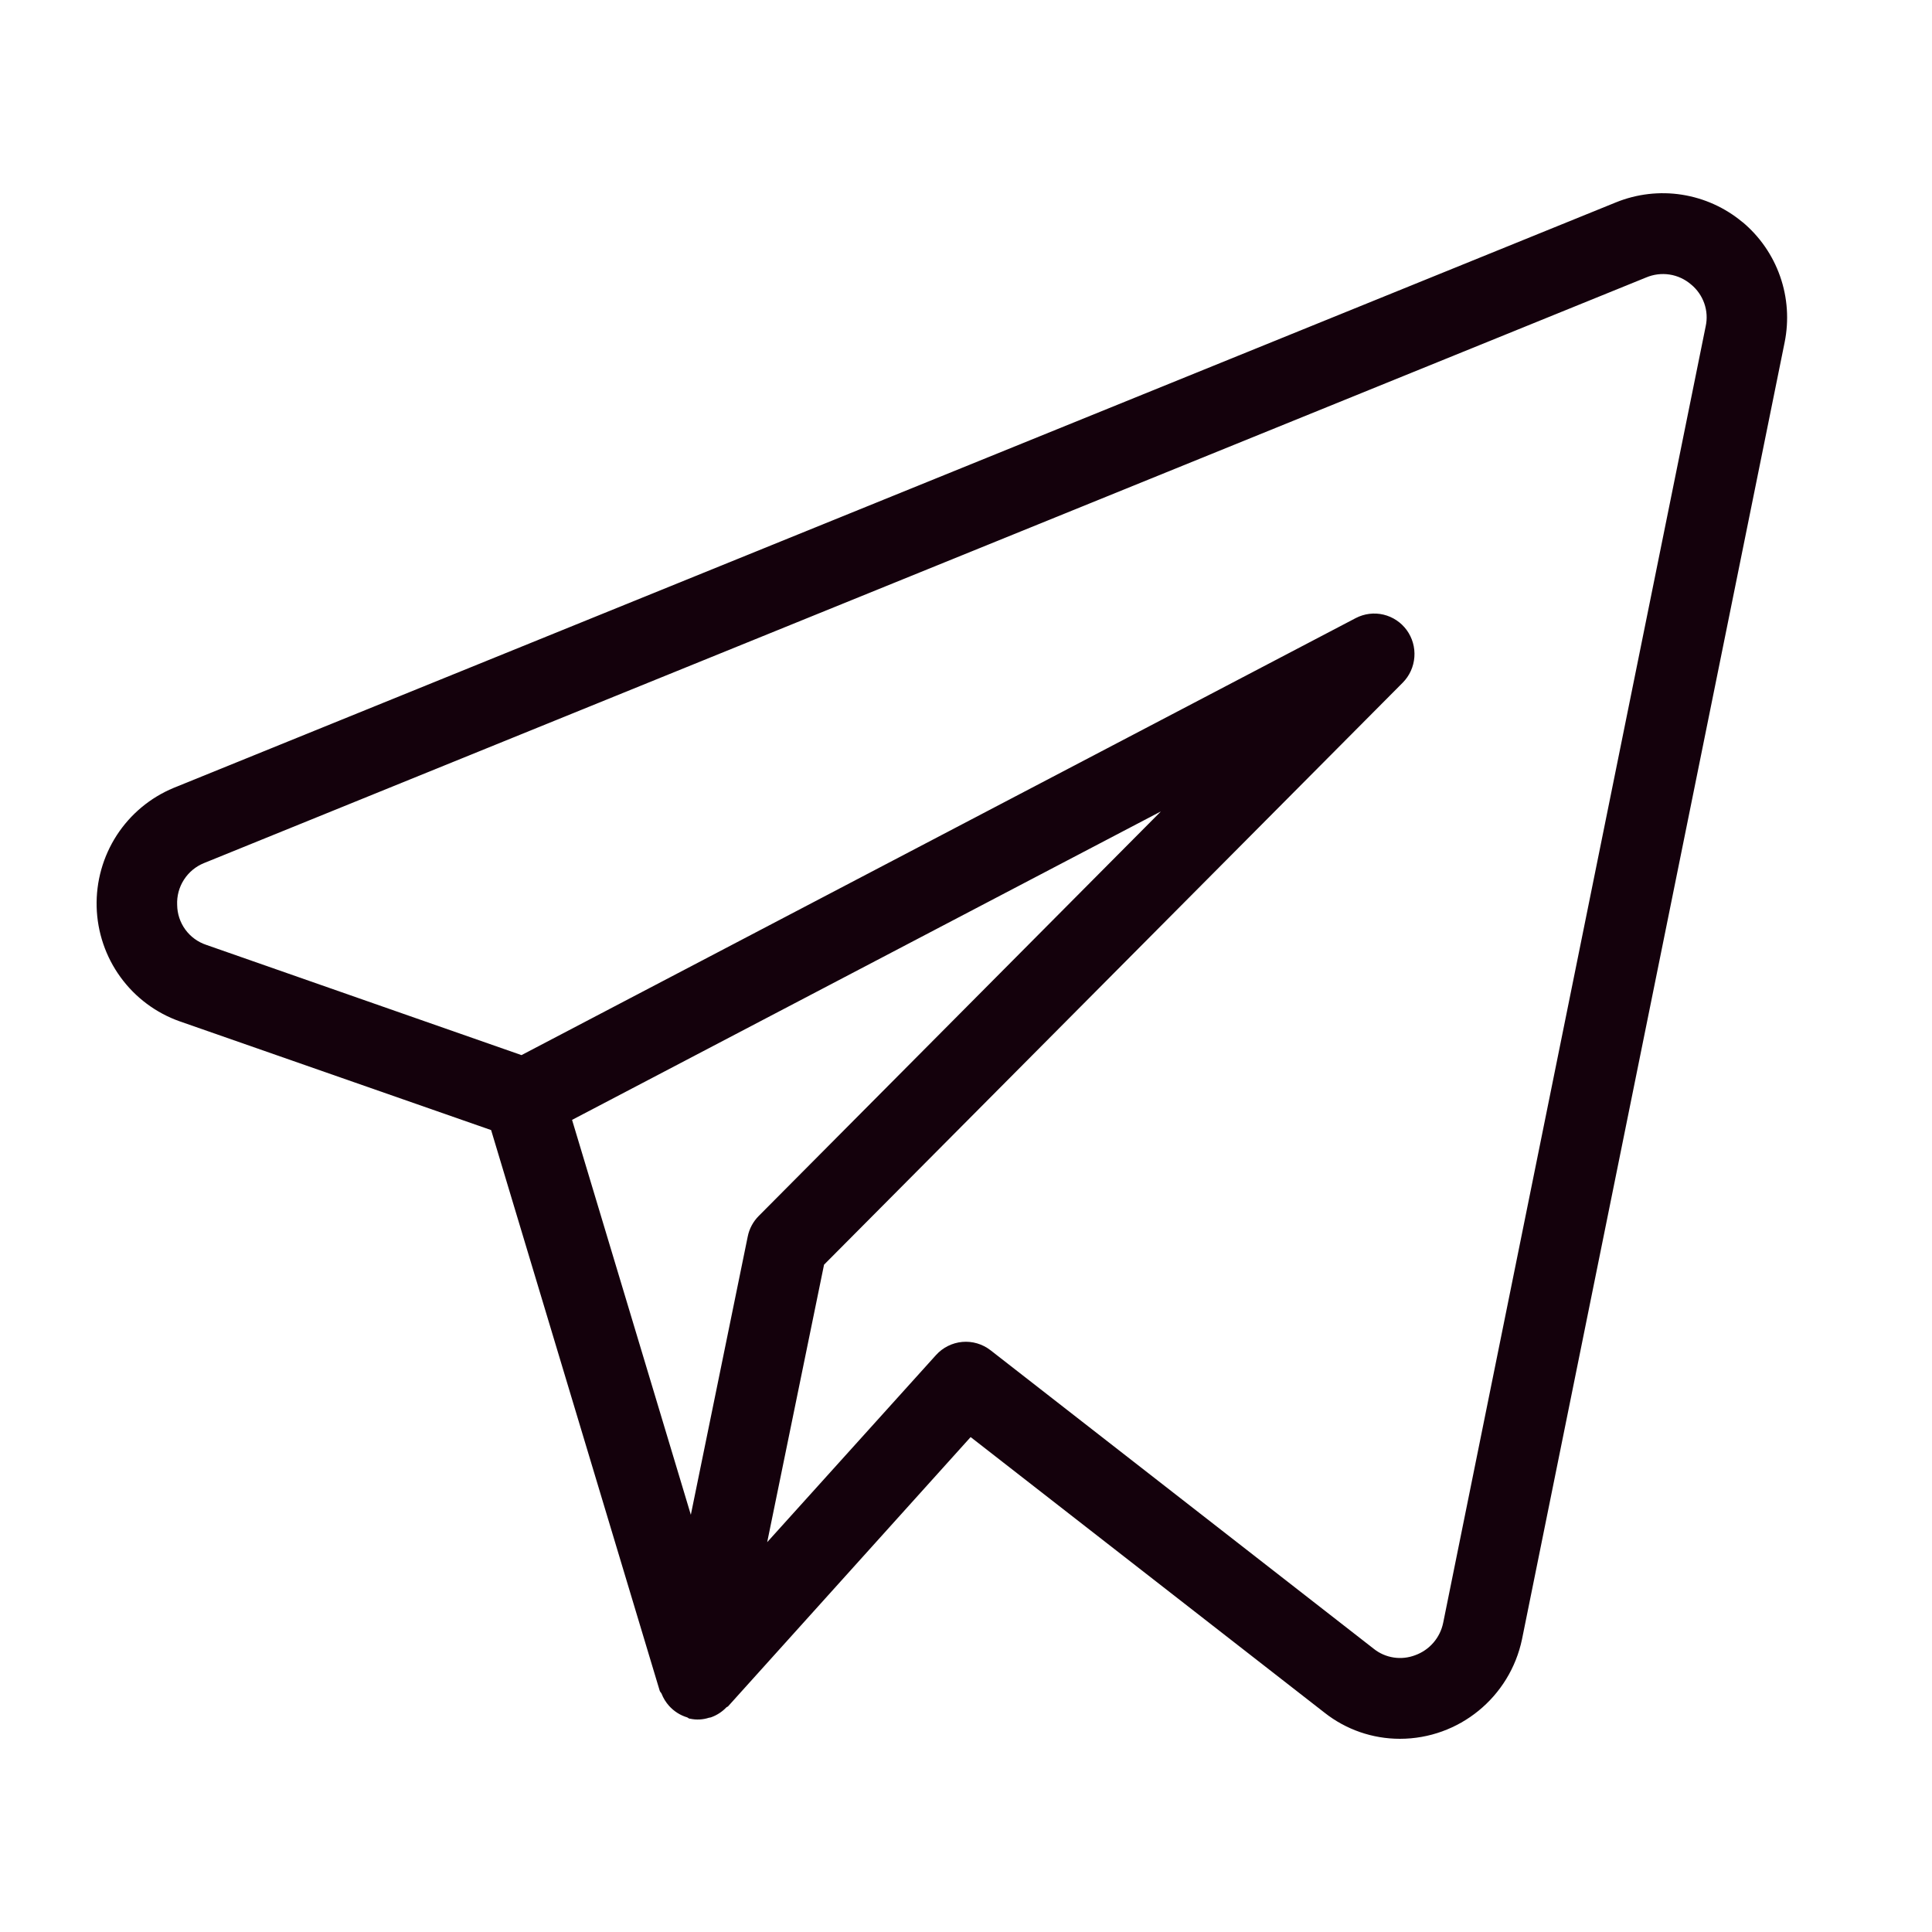 <svg width="40" height="40" viewBox="0 0 40 40" fill="none" xmlns="http://www.w3.org/2000/svg">
<path d="M36.076 4.599C35.717 4.299 35.283 4.103 34.822 4.031C34.361 3.959 33.889 4.014 33.456 4.19L3.594 16.313C3.112 16.513 2.701 16.855 2.416 17.295C2.132 17.735 1.987 18.251 2.001 18.776C2.015 19.3 2.187 19.808 2.495 20.231C2.803 20.655 3.232 20.974 3.724 21.147L10.168 23.397L13.659 35.006C13.666 35.029 13.688 35.045 13.697 35.066C13.733 35.159 13.786 35.244 13.852 35.318C13.954 35.431 14.084 35.514 14.229 35.557C14.246 35.564 14.258 35.579 14.274 35.583H14.284L14.289 35.584C14.418 35.612 14.552 35.605 14.678 35.564C14.691 35.561 14.704 35.561 14.719 35.556C14.84 35.513 14.949 35.443 15.037 35.351C15.047 35.34 15.064 35.338 15.074 35.328L20.096 29.753L27.424 35.46C27.869 35.811 28.418 36 28.983 36C30.206 36 31.261 35.138 31.512 33.937L36.949 7.088C37.041 6.632 37.009 6.159 36.855 5.721C36.701 5.282 36.432 4.894 36.076 4.597V4.599ZM15.481 25.601L14.303 31.362L11.844 23.186L24.036 16.799L15.707 25.177C15.592 25.293 15.513 25.44 15.481 25.601ZM29.879 33.6C29.848 33.752 29.778 33.893 29.677 34.01C29.576 34.127 29.446 34.216 29.301 34.269C29.159 34.323 29.006 34.34 28.855 34.317C28.705 34.294 28.563 34.233 28.444 34.138L20.506 27.954C20.34 27.826 20.132 27.764 19.923 27.783C19.714 27.802 19.52 27.899 19.379 28.055L15.884 31.929L17.061 26.184L29.043 14.133C29.183 13.991 29.268 13.804 29.283 13.604C29.298 13.405 29.242 13.207 29.125 13.046C29.007 12.884 28.836 12.771 28.643 12.725C28.449 12.679 28.246 12.705 28.069 12.797L10.797 21.845L4.269 19.562C4.096 19.504 3.945 19.394 3.837 19.246C3.729 19.098 3.67 18.92 3.668 18.737C3.659 18.552 3.708 18.369 3.808 18.214C3.908 18.058 4.053 17.938 4.224 17.869L34.081 5.745C34.234 5.68 34.402 5.659 34.566 5.684C34.731 5.709 34.885 5.781 35.011 5.889C35.136 5.991 35.231 6.127 35.285 6.28C35.339 6.433 35.349 6.599 35.314 6.757L29.879 33.601V33.6Z" fill="#14010C"/>
</svg>
